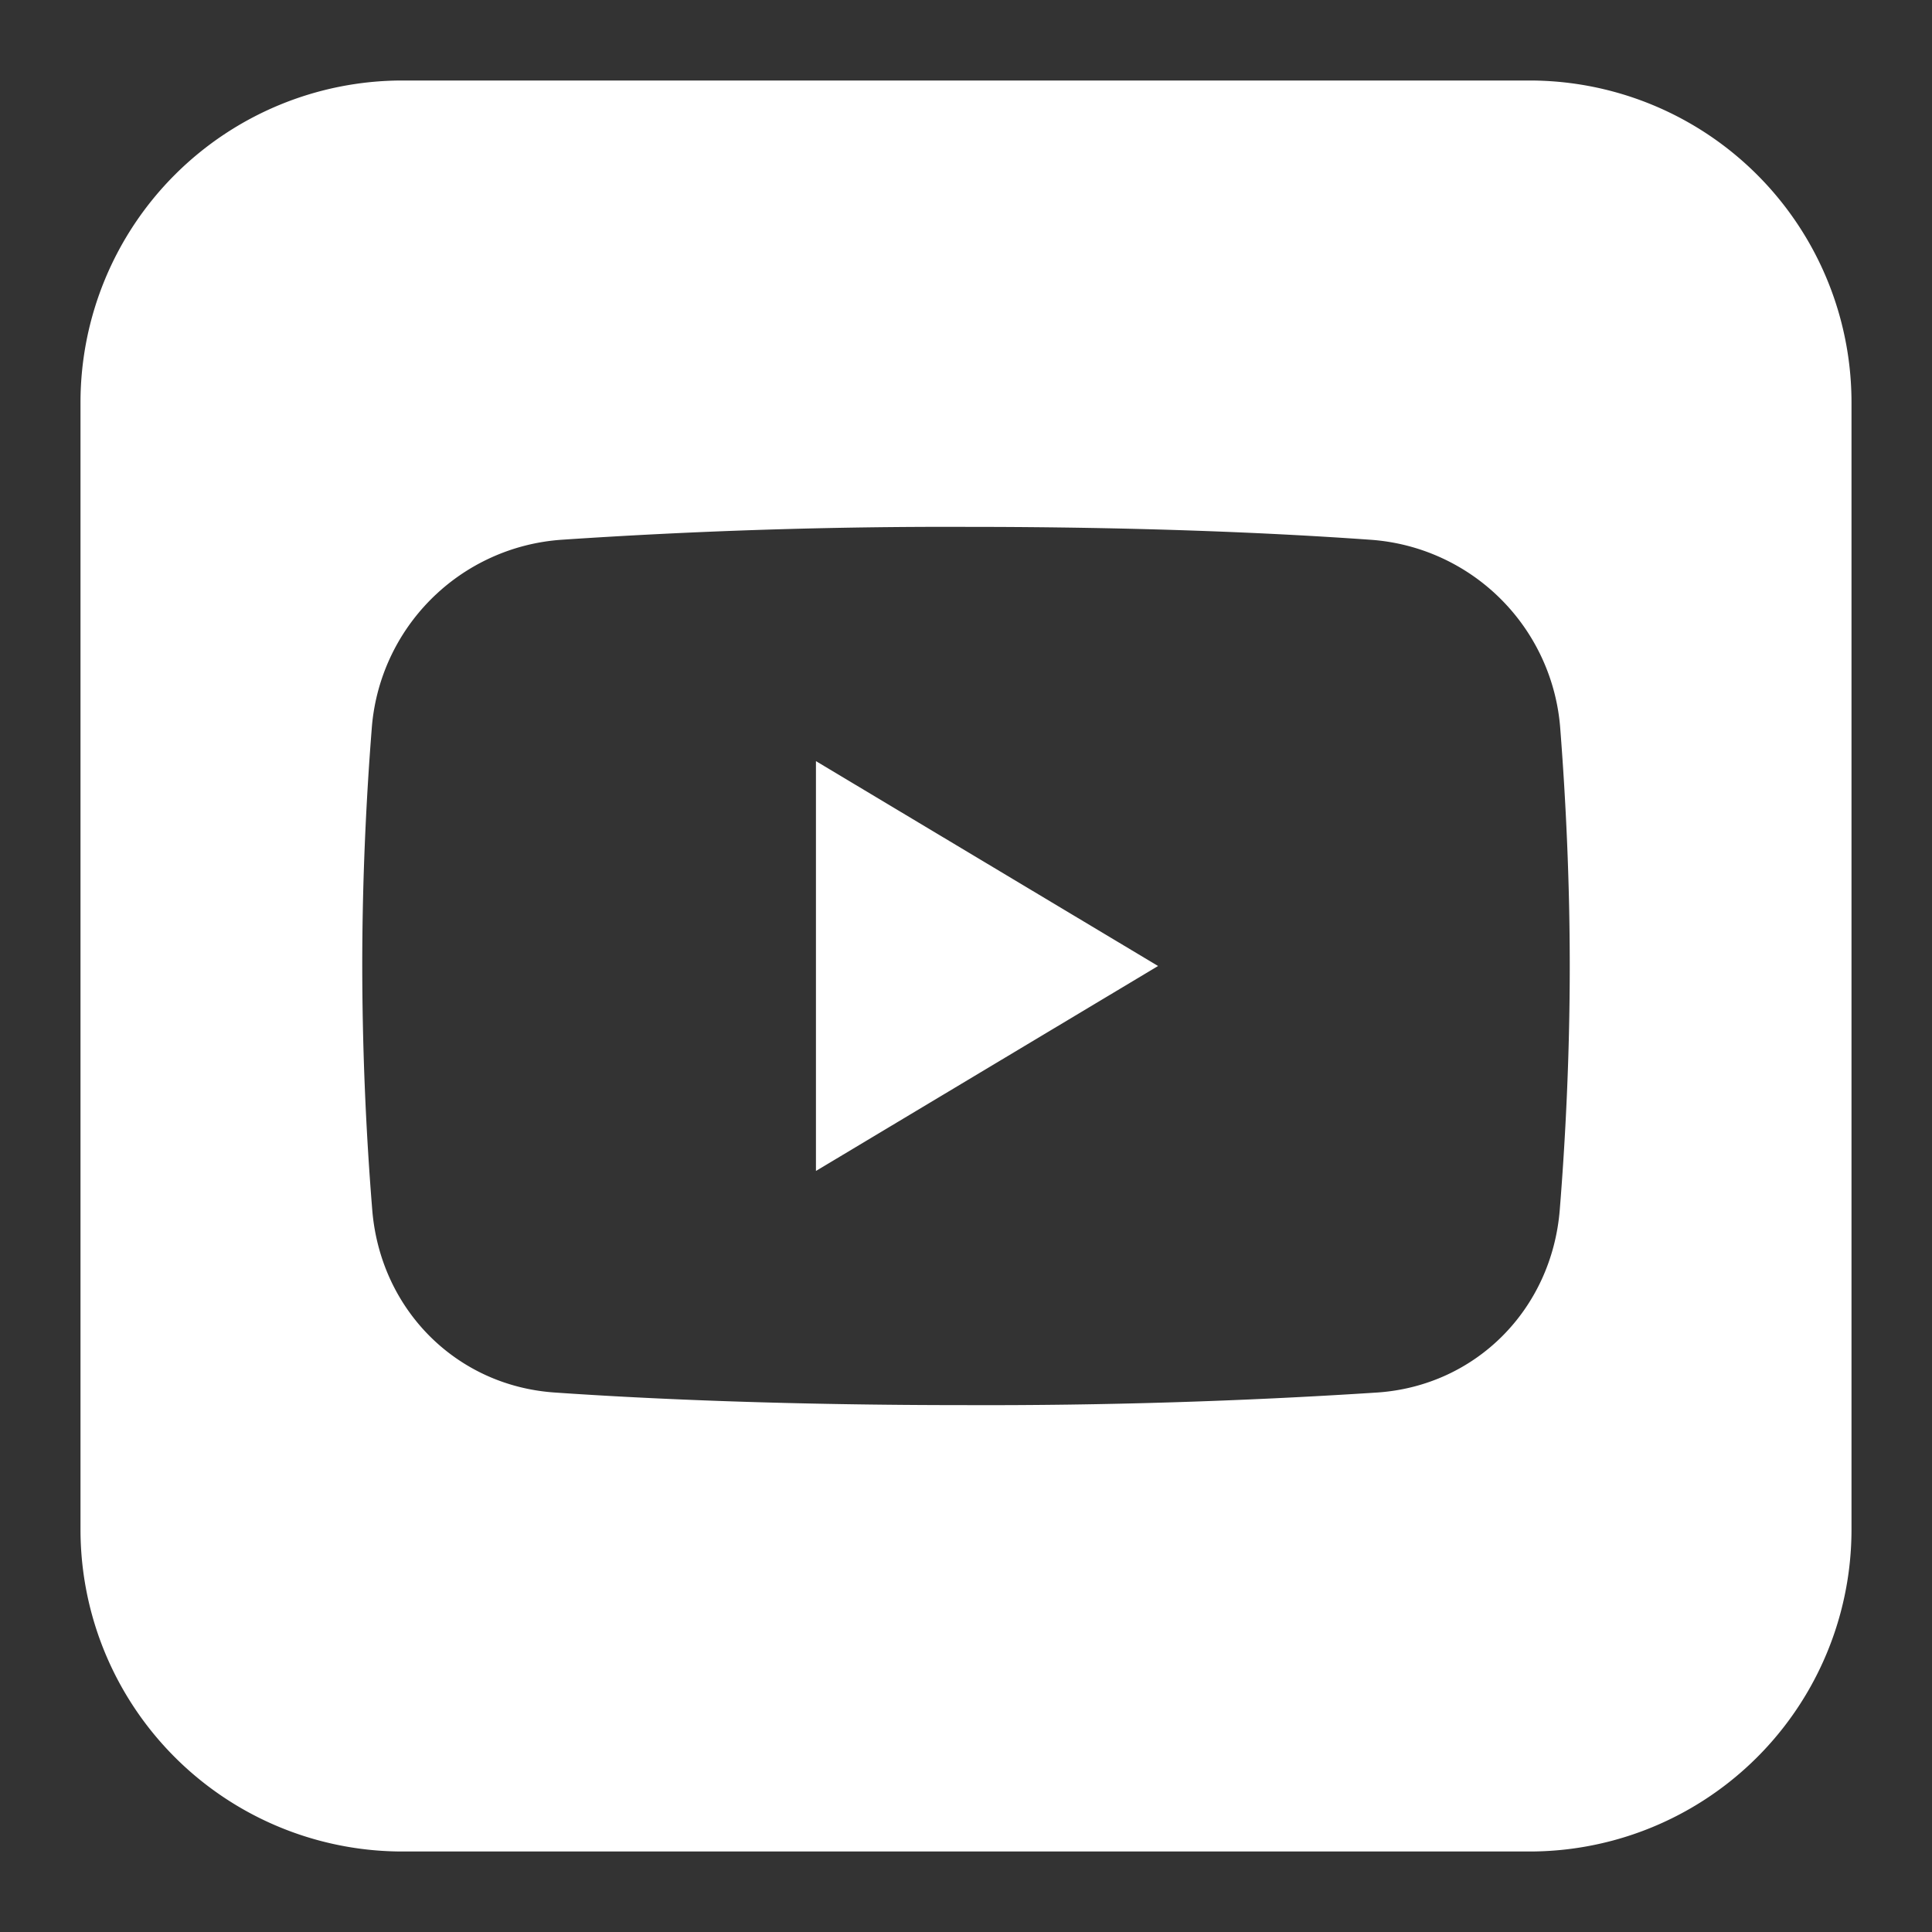 <svg xmlns="http://www.w3.org/2000/svg" width="24" height="24" fill="none"><rect width="100%" height="100%" fill="#333333" stroke="none"/><path fill="#fff" fill-rule="evenodd" d="M5 1a4 4 0 0 0-4 4v14a4 4 0 0 0 4 4h14a4 4 0 0 0 4-4V5a4 4 0 0 0-4-4H5Zm-.5 11c0-1.074.05-2.087.117-2.937a2.541 2.541 0 0 1 2.36-2.358A71.231 71.231 0 0 1 12 6.545c2.157 0 3.812.074 5.023.16a2.541 2.541 0 0 1 2.36 2.358c.066.85.117 1.863.117 2.937 0 1.113-.054 2.16-.124 3.028-.1 1.239-1.044 2.185-2.262 2.27a74.905 74.905 0 0 1-5.114.157c-2.178 0-3.89-.072-5.114-.157-1.218-.085-2.162-1.031-2.262-2.27A38.237 38.237 0 0 1 4.5 12Zm5.636-2.545L14.386 12l-4.25 2.546V9.454Z" clip-rule="evenodd"/></svg>